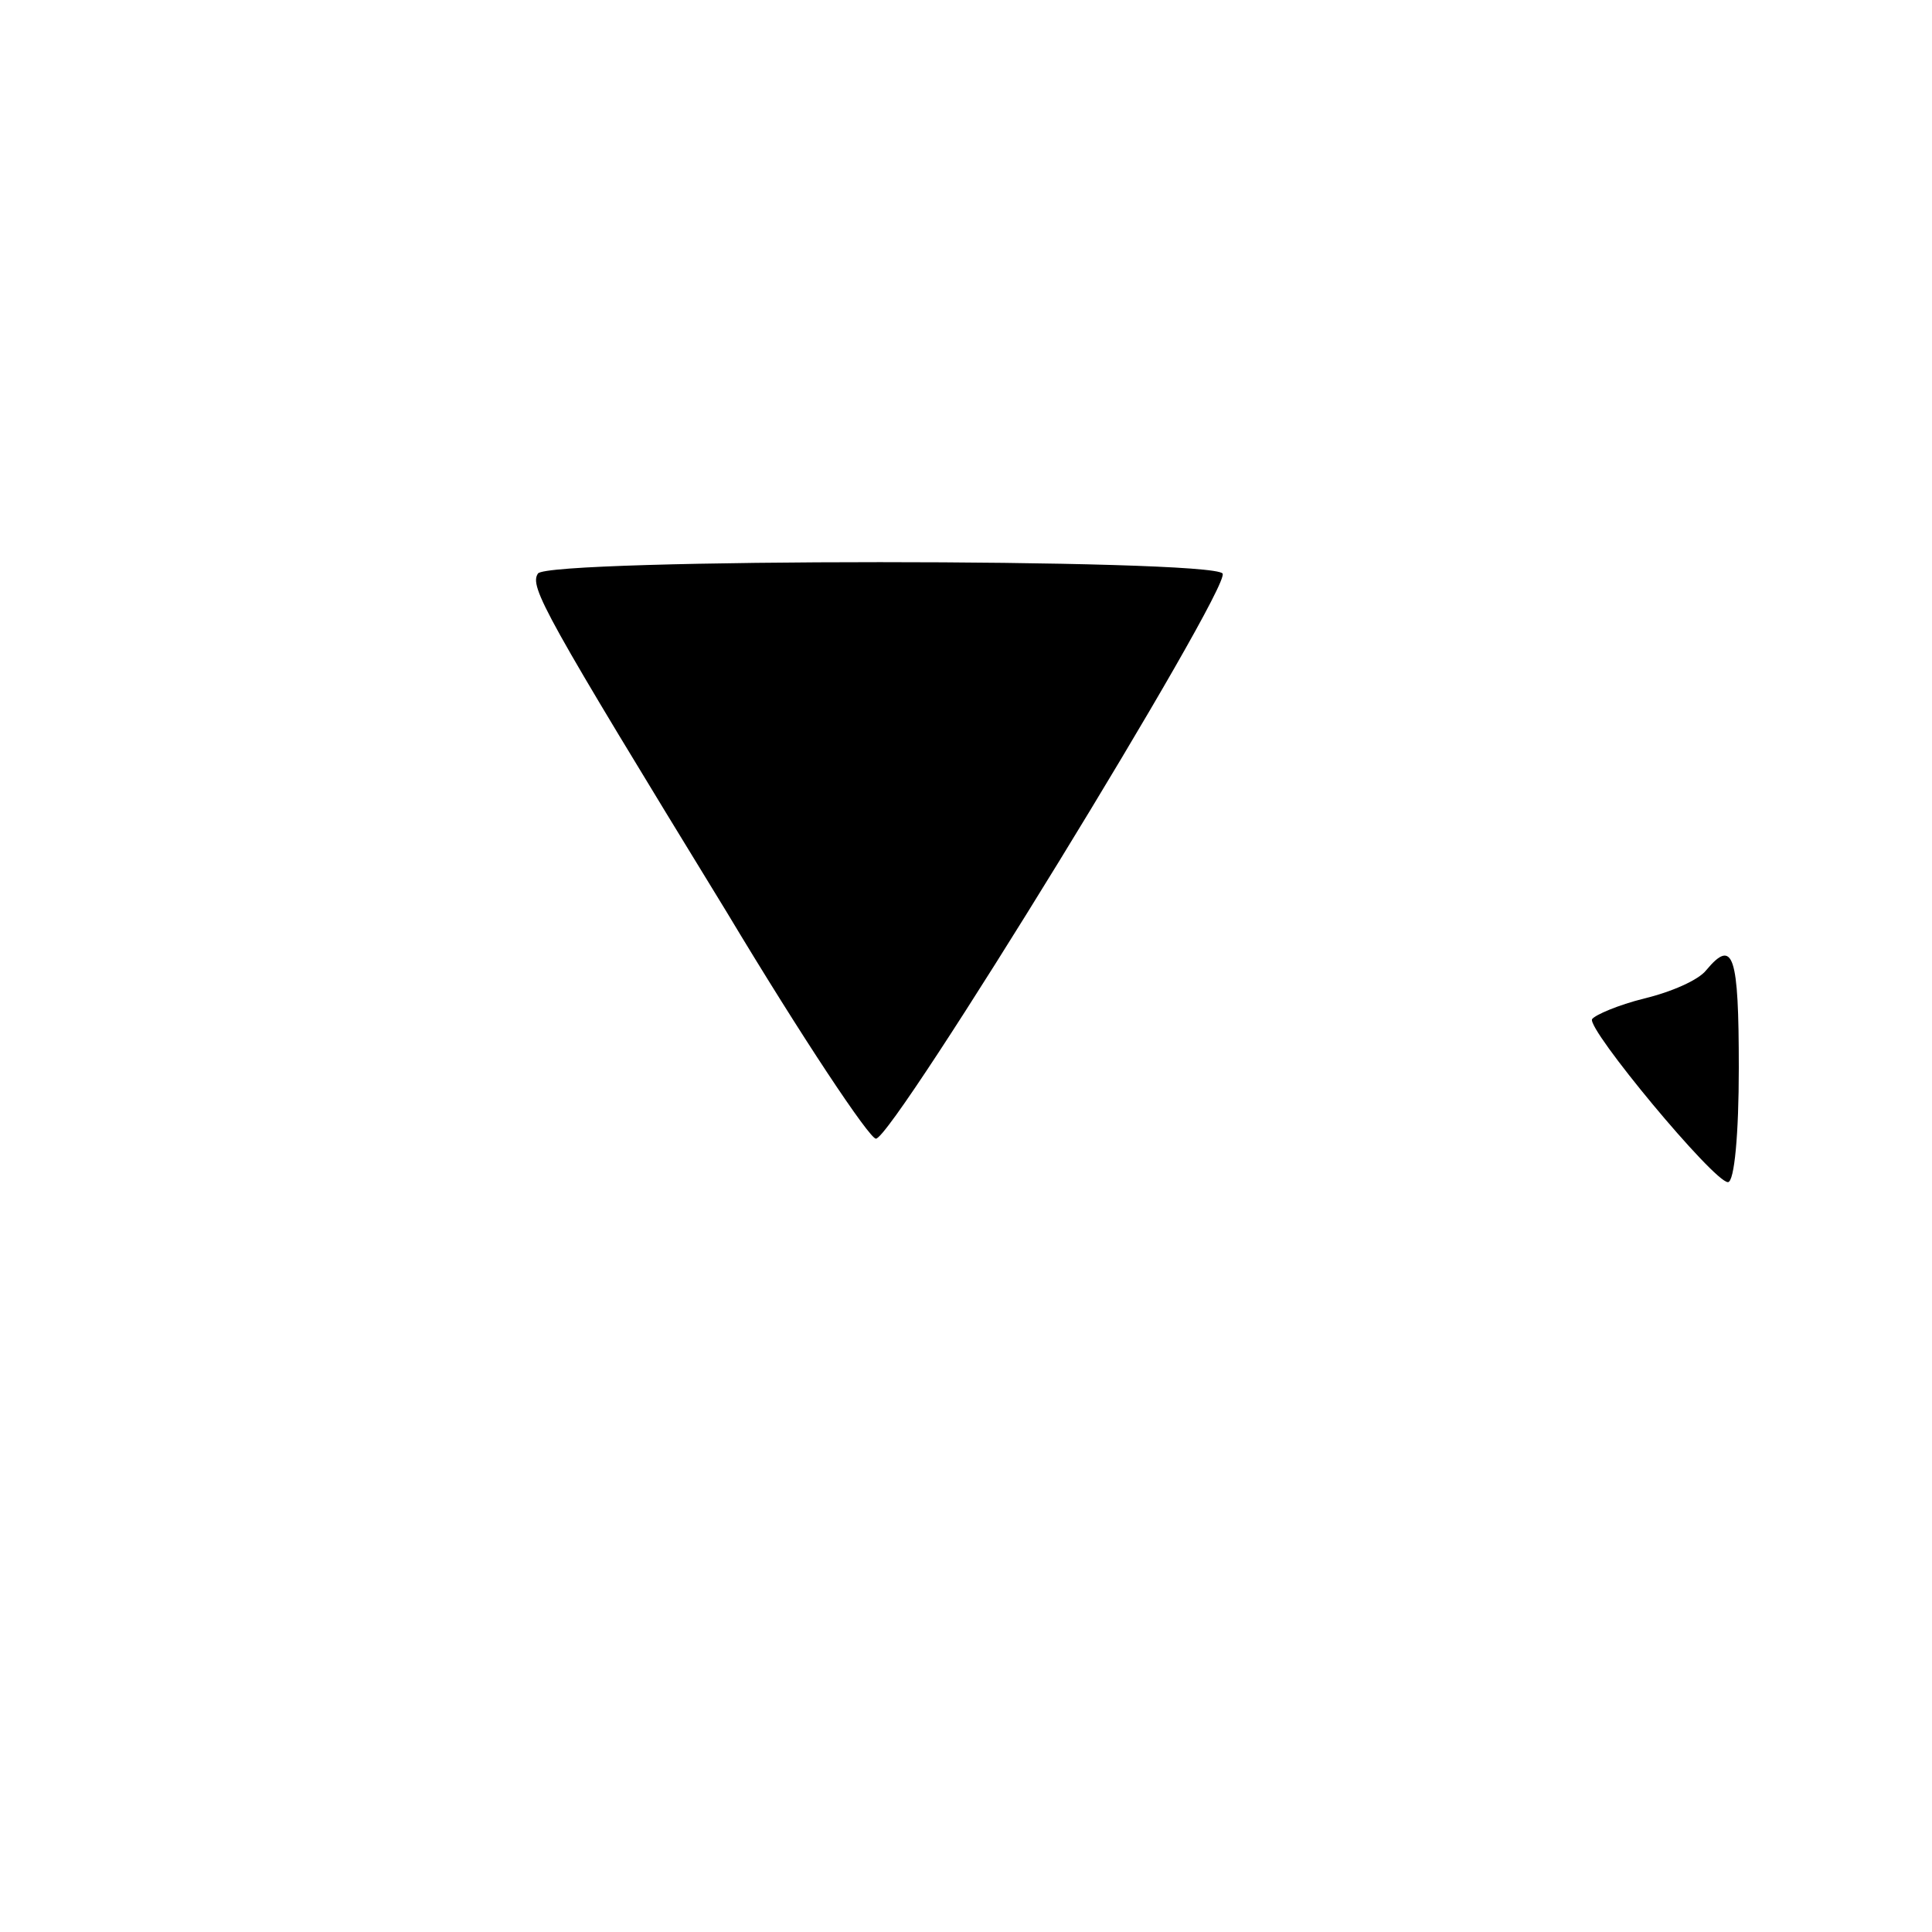 <?xml version="1.0" standalone="no"?>
<!DOCTYPE svg PUBLIC "-//W3C//DTD SVG 20010904//EN"
 "http://www.w3.org/TR/2001/REC-SVG-20010904/DTD/svg10.dtd">
<svg version="1.0" xmlns="http://www.w3.org/2000/svg"
 width="16pt" height="16pt" viewBox="0 0 16 16"
 preserveAspectRatio="xMidYMid meet">
<g transform="translate(0,16) scale(0.009,-0.009)"
fill="#000000" stroke="none">
<path d="M495 1250 c-8 -12 5 -36 174 -312 69 -115 131 -208 137 -208 16 0
327 507 319 520 -9 14 -622 14 -630 0z"/>
<path d="M1570 885 c-7 -9 -32 -20 -57 -26 -24 -6 -45 -15 -48 -19 -5 -9 112
-150 125 -150 6 0 10 45 10 105 0 104 -5 120 -30 90z"/>
</g>
</svg>
